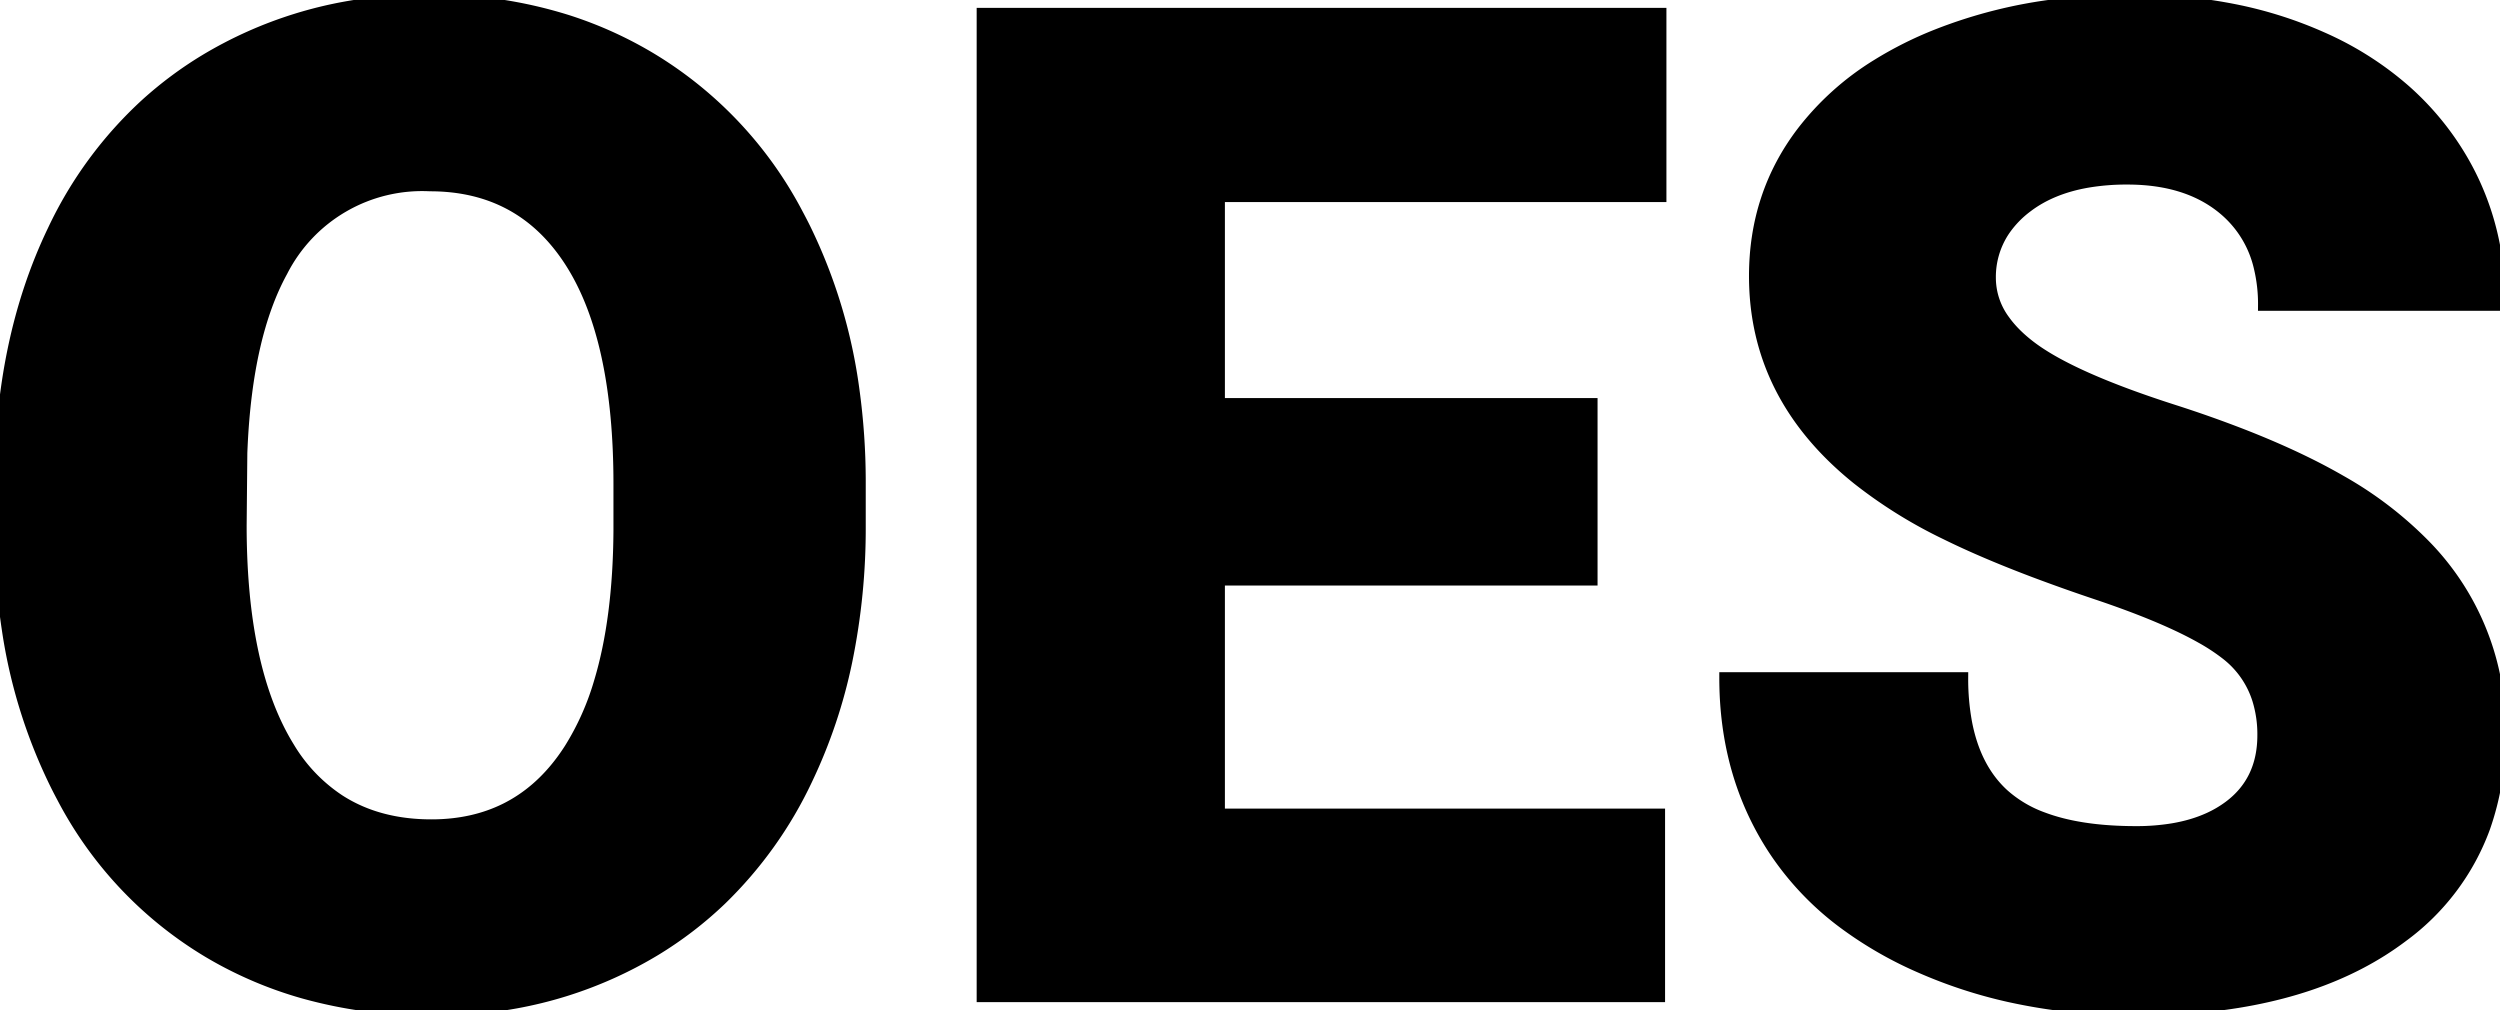 <svg width="209.745" height="84.736" viewBox="0 0 209.745 84.736" xmlns="http://www.w3.org/2000/svg">

     <style>
    .dark-theme {
      fill: white;
    }

    .light-theme {
      fill: black;
    }

    /* Aplica el color según el esquema de color preferido */
    @media (prefers-color-scheme: dark) {
      path {
        fill: white;
      }
    }

    @media (prefers-color-scheme: light) {
      path {
        fill: black;
      }
    }
  </style>

<g id="svgGroup" stroke-linecap="round" fill-rule="evenodd" font-size="9pt" stroke="#000000" stroke-width="0.25mm" fill="#000" style="stroke:#000000;stroke-width:0.25mm;fill:#000"><path d="M 209.741 25.603 L 189.917 25.603 A 13.222 13.222 0 0 0 189.552 22.405 A 8.961 8.961 0 0 0 186.83 17.786 Q 183.858 15.114 178.866 15.015 A 19.538 19.538 0 0 0 178.475 15.011 A 19.515 19.515 0 0 0 175.115 15.282 Q 172.102 15.81 170.064 17.361 A 8.358 8.358 0 0 0 168.124 19.392 A 6.996 6.996 0 0 0 166.977 23.337 A 6.005 6.005 0 0 0 168.175 26.894 Q 168.995 28.039 170.376 29.086 Q 173.774 31.663 182.327 34.41 A 100.735 100.735 0 0 1 188.311 36.53 Q 191.204 37.666 193.63 38.866 A 48.49 48.49 0 0 1 196.374 40.329 A 31.703 31.703 0 0 1 203.423 45.713 A 22.002 22.002 0 0 1 209.741 61.569 A 22.992 22.992 0 0 1 208.446 69.453 A 19.716 19.716 0 0 1 201.585 78.562 Q 194.779 83.713 183.755 84.566 A 58.91 58.91 0 0 1 179.212 84.735 A 48.367 48.367 0 0 1 168.534 83.597 A 40.437 40.437 0 0 1 161.058 81.139 A 32.524 32.524 0 0 1 154.716 77.482 A 24.521 24.521 0 0 1 148.824 71.283 Q 144.718 65.024 144.718 56.868 L 164.655 56.868 A 20.308 20.308 0 0 0 164.957 60.496 Q 165.672 64.428 168.082 66.639 A 10.125 10.125 0 0 0 171.402 68.611 Q 174.316 69.709 178.63 69.778 A 36.569 36.569 0 0 0 179.212 69.782 A 18.496 18.496 0 0 0 182.322 69.537 Q 183.978 69.254 185.317 68.645 A 9.216 9.216 0 0 0 187 67.658 Q 189.86 65.534 189.86 61.683 A 9.857 9.857 0 0 0 189.426 58.683 A 7.734 7.734 0 0 0 186.773 54.886 A 16.519 16.519 0 0 0 184.667 53.502 Q 182.307 52.171 178.603 50.79 A 86.609 86.609 0 0 0 175.927 49.845 A 150.205 150.205 0 0 1 170.715 47.994 Q 166.396 46.364 163.239 44.804 A 39.85 39.85 0 0 1 155.854 40.206 Q 147.21 33.275 147.21 23.167 Q 147.21 16.314 151.203 11.074 A 23.351 23.351 0 0 1 157.489 5.432 A 31.457 31.457 0 0 1 162.503 2.918 A 40.657 40.657 0 0 1 172.741 0.362 A 51.541 51.541 0 0 1 178.929 0.001 A 42.811 42.811 0 0 1 187.857 0.896 A 34.622 34.622 0 0 1 194.873 3.173 A 27.162 27.162 0 0 1 201.811 7.593 A 23.753 23.753 0 0 1 205.833 12.207 Q 209.741 18.069 209.741 25.603 Z M 133.559 33.872 L 133.559 48.655 L 102.294 48.655 L 102.294 68.31 L 139.223 68.31 L 139.223 83.603 L 82.413 83.603 L 82.413 1.134 L 139.337 1.134 L 139.337 16.483 L 102.294 16.483 L 102.294 33.872 L 133.559 33.872 Z M 72.161 40.273 L 72.161 44.067 A 55.37 55.37 0 0 1 71.042 55.438 A 43.431 43.431 0 0 1 67.686 65.421 A 34.527 34.527 0 0 1 60.515 75.465 A 31.969 31.969 0 0 1 54.971 79.723 A 34.631 34.631 0 0 1 39.112 84.636 A 42.364 42.364 0 0 1 36.194 84.735 A 39.054 39.054 0 0 1 25.383 83.287 A 33.405 33.405 0 0 1 17.503 79.893 A 32.812 32.812 0 0 1 5.222 66.879 A 39.473 39.473 0 0 1 4.787 66.044 A 43.923 43.923 0 0 1 0.616 52.741 A 56.008 56.008 0 0 1 0.001 45.37 L 0.001 40.726 Q 0.001 28.605 4.447 19.344 A 34.001 34.001 0 0 1 12.271 8.704 A 32.327 32.327 0 0 1 17.191 5.042 A 34.882 34.882 0 0 1 33.147 0.101 A 42.591 42.591 0 0 1 36.081 0.001 A 37.621 37.621 0 0 1 47.583 1.712 A 33.358 33.358 0 0 1 54.772 4.985 A 33.29 33.29 0 0 1 66.942 18.005 A 40.189 40.189 0 0 1 67.545 19.174 A 44.081 44.081 0 0 1 71.639 32.756 A 56.393 56.393 0 0 1 72.161 40.273 Z M 51.94 44.407 L 51.94 40.612 Q 51.94 28.543 47.98 22.181 A 17.435 17.435 0 0 0 47.834 21.949 Q 43.727 15.577 36.081 15.577 A 13.18 13.18 0 0 0 23.666 22.773 Q 20.738 28.115 20.303 37.422 A 66.151 66.151 0 0 0 20.278 38.007 L 20.221 44.067 Q 20.221 56.189 24.243 62.702 A 13.729 13.729 0 0 0 28.487 67.141 Q 31.163 68.859 34.692 69.155 A 18.006 18.006 0 0 0 36.194 69.216 Q 43.174 69.216 47.187 63.722 A 17.243 17.243 0 0 0 47.805 62.816 A 22.422 22.422 0 0 0 50.299 57.227 Q 51.892 51.954 51.94 44.524 A 71.206 71.206 0 0 0 51.94 44.407 Z" vector-effect="non-scaling-stroke"/></g></svg>